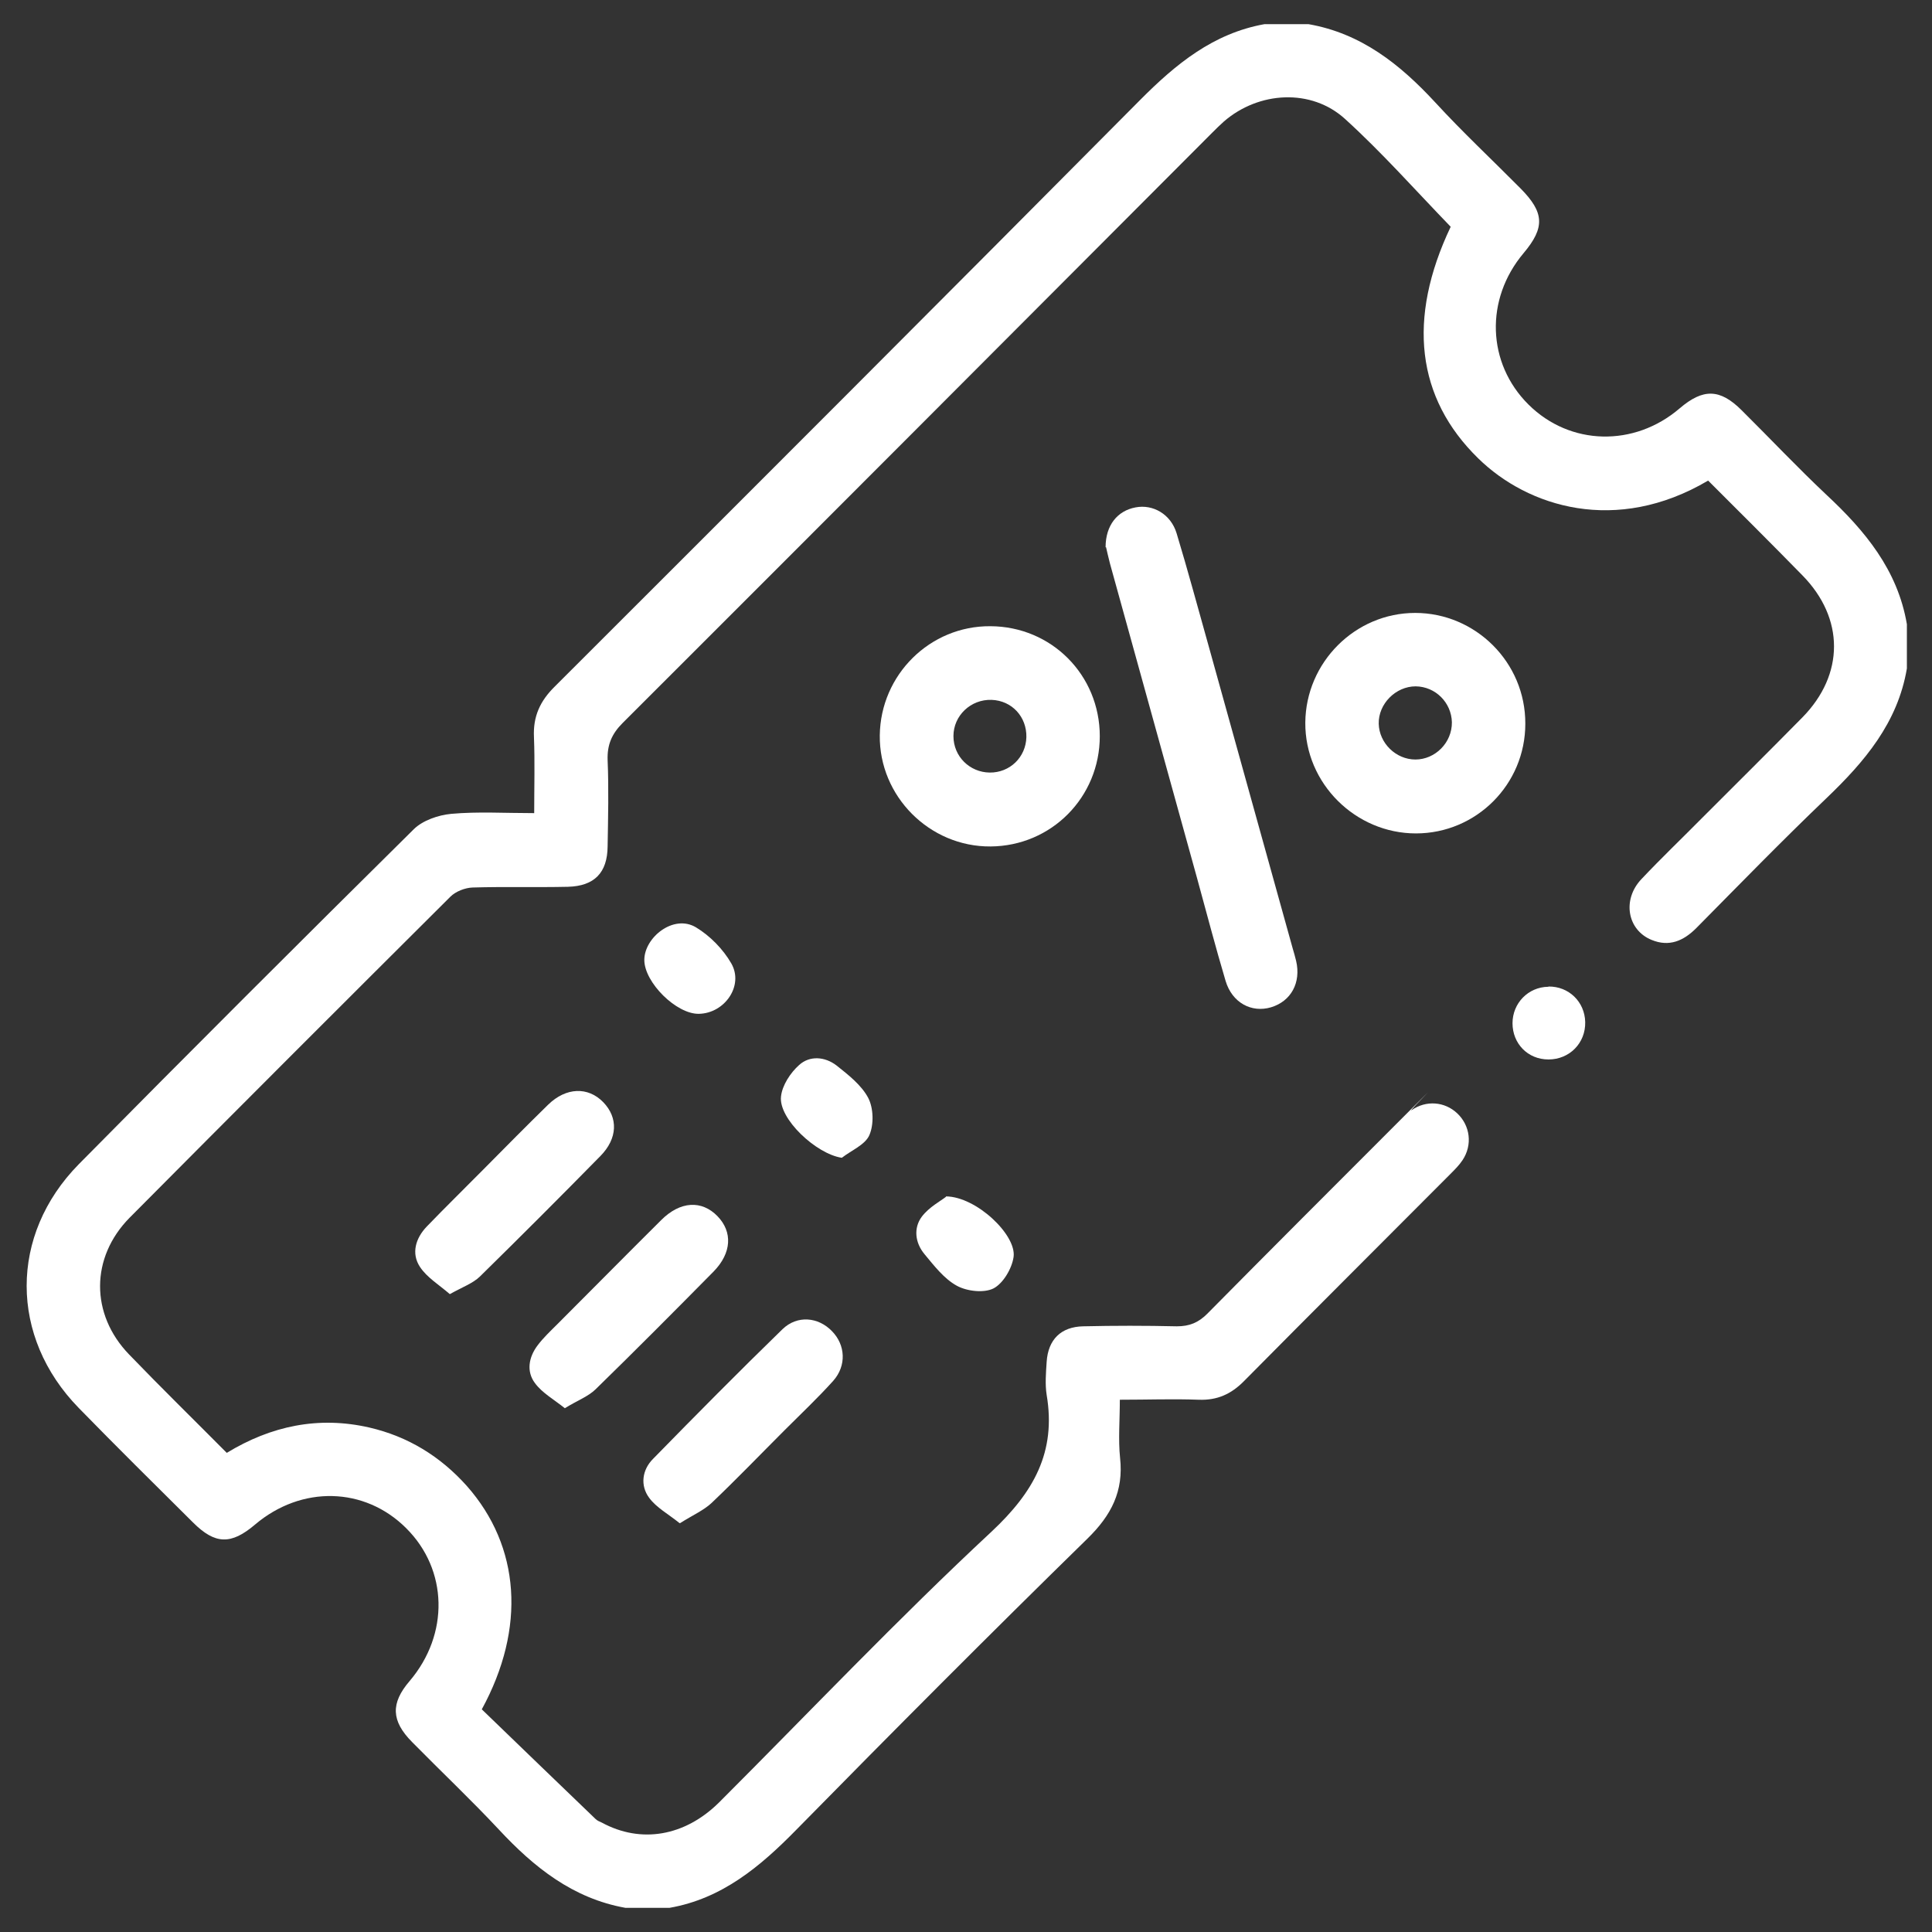 <?xml version="1.0" encoding="UTF-8"?> <svg xmlns="http://www.w3.org/2000/svg" version="1.1" viewBox="0 0 800 800"><rect x="0" y="0" width="800" height="800" fill="#333333" stroke="none"/><defs><style> .cls-1 { fill: #fff; } </style></defs><g><g id="Layer_1"><g id="Layer_1-2" data-name="Layer_1"><g><path class="cls-1" d="M259,790c-21.8-3.9-37.9-16.8-52.5-32.5-11.6-12.4-24-24.1-35.9-36.2-8.6-8.7-8.9-16-1-25.2,16.5-19.4,15.9-46.1-1.4-63.3-17.2-17.2-43.4-17.8-62.6-1.5-9.9,8.4-16.5,8.3-25.7-.9-15.8-15.7-31.7-31.4-47.3-47.4-28.7-29.4-28.8-71.6,0-100.9,46-46.6,92.3-92.8,138.8-138.8,3.7-3.6,10.1-5.8,15.4-6.3,11-1,22.2-.3,34.4-.3,0-10.9.3-21.2-.1-31.5-.4-8.5,2.5-14.9,8.6-20.9,80.9-80.8,161.8-161.7,242.4-242.9,14.8-14.9,30.3-27.6,51.5-31.4h18.2c21.8,3.8,37.9,16.6,52.5,32.4,11.3,12.3,23.5,23.7,35.3,35.6,9.9,10,10.2,16.2,1.3,26.8-16.1,19.1-15.2,45.6,2,62.7,17.2,17.1,43.8,17.7,62.6,1.6,9.7-8.3,16.7-8.2,25.7.8,11.7,11.6,23,23.6,35,34.9,16,14.9,29.6,31.2,33.4,53.7v18.3c-3.8,22.5-17.5,38.6-33.4,53.8-18.3,17.5-36,35.7-53.8,53.7-5.3,5.3-11.2,7.9-18.5,4.9-10.1-4.1-12.3-16.7-4.2-25.2,8.2-8.7,16.8-16.9,25.2-25.4,13.8-13.8,27.7-27.6,41.4-41.5,17.5-17.8,17.5-41.1,0-58.9-12.9-13.2-26-26.2-39-39.2-38.1,22.5-74.7,10.9-95.2-9.2-25.6-25-29.5-57.8-11.4-95.9-14.6-15.1-28.4-30.7-43.7-44.6-14-12.8-35.8-11.5-50.2,1-1.7,1.5-3.3,3.1-4.9,4.7-81.3,81.5-162.6,163-244.1,244.4-4.5,4.5-6.4,9-6.2,15.3.5,11.9.2,23.9,0,35.8-.1,10.9-5.5,16.4-16.4,16.7-13.2.3-26.4-.1-39.5.3-3.1.1-7,1.6-9.2,3.8-44.4,44.2-88.7,88.5-132.8,132.9-16.3,16.5-16.3,40-.3,56.6,13.2,13.7,26.8,27,40.5,40.8,18.4-11.2,38-15.3,59-10.5,16,3.7,29.4,11.9,40.4,24.2,22.1,25,24.6,58.8,6.2,92.5,15.5,15,31.3,30.2,47.1,45.4.7.7,1.7,1.1,2.6,1.5,16.2,8.8,34.4,5.7,48.6-8.4,37.5-37.5,74-76,112.8-112.1,17.4-16.3,26.8-32.9,22.8-56.6-.7-4.4-.3-9.1,0-13.7.6-9.2,5.9-14.5,15.1-14.7,12.9-.3,25.8-.3,38.8,0,5.2,0,8.9-1.5,12.6-5.2,26-26.3,52.2-52.5,78.4-78.7s3.9-4,6.2-5.6c6-4.2,13.7-3.6,18.9,1.3,5.4,5.1,6.4,13.1,2.2,19.4-1.4,2.1-3.2,3.9-5,5.7-28.5,28.6-57,57-85.4,85.7-5.4,5.5-11.2,8.1-18.9,7.8-10.6-.4-21.1,0-32.6,0,0,8.6-.7,16.4.1,24.1,1.5,13.8-3.6,23.7-13.5,33.4-40.6,39.7-80.7,80-120.5,120.5-15,15.3-30.8,28.6-52.6,32.4h-18.3Z"></path><path class="cls-1" d="M457.8,226.6c0-9.1,4.9-15.1,12.4-16.5,7.2-1.4,14.6,2.8,17,10.7,4.7,15.5,8.9,31.2,13.3,46.8,11.6,41.7,23.2,83.5,34.8,125.2.5,1.7,1,3.4,1.4,5.1,2.1,9-2.1,16.7-10.4,19.2-8.1,2.4-16.1-1.9-18.8-10.9-4.2-14.1-7.9-28.3-11.8-42.5-12-43.5-24.1-86.9-36.1-130.4-.7-2.7-1.3-5.4-1.6-6.7h-.2Z"></path><path class="cls-1" d="M631.6,299.7c0,25.1-20.3,45.4-45.3,45.4s-46-20.7-45.8-45.9c.2-24.9,20.6-45.4,45.5-45.4s45.7,20.4,45.6,45.9ZM601.2,299.1c-.2-8.2-6.8-14.8-15-14.9-8.3,0-15.5,7.3-15.3,15.5.2,8,7.1,14.8,15.2,14.8s15.2-6.9,15.1-15.5h0Z"></path><path class="cls-1" d="M455.4,304.8c0,25.3-20,45.5-45.2,45.7-25.3.2-46.2-20.8-45.9-46,.3-25.1,20.8-45.4,45.8-45.2,25.3.1,45.3,20.2,45.3,45.6h0ZM425,305.3c.2-8.5-6-15.2-14.4-15.5-8.6-.3-15.8,6.5-15.8,15s6.8,15,15,15.1c8.3.1,15-6.3,15.2-14.7h0Z"></path><path class="cls-1" d="M234,583.2c-4.6-3.7-9.5-6.4-12.5-10.5-3.6-4.8-2.6-10.7,1.1-15.6,2.4-3.2,5.4-6,8.3-8.9,14.3-14.3,28.5-28.7,42.9-43,7.9-7.9,16.8-8.3,23.3-1.6,6.3,6.5,5.9,15.2-1.6,22.9-16.2,16.4-32.4,32.7-48.9,48.8-3.1,3-7.5,4.6-12.7,7.8h0Z"></path><path class="cls-1" d="M186.3,535.9c-4.5-3.9-9.5-6.9-12.4-11.3-3.7-5.6-1.8-11.9,2.8-16.7,7.7-8,15.7-15.8,23.5-23.7,8.9-9,17.8-18,26.8-26.8,7.4-7.2,16.5-7.5,22.8-1,6.2,6.4,6,15-1.2,22.3-16.5,16.8-33.1,33.4-49.9,49.9-2.9,2.8-7.1,4.3-12.5,7.3h0Z"></path><path class="cls-1" d="M281.4,630.7c-4.7-3.8-9.6-6.4-12.6-10.5-3.8-5.1-2.9-11.6,1.6-16.1,17.7-18.1,35.5-36.1,53.6-53.7,6.1-5.9,14.8-5.1,20.5.8,5.6,5.7,6.1,14.3.5,20.6-6.4,7.1-13.4,13.7-20.2,20.5-10,10-19.8,20.2-30.1,30-3.3,3.1-7.7,5-13.1,8.4h-.2Z"></path><path class="cls-1" d="M391.7,495.4c12.6.1,29.3,16,28,25.1-.7,4.8-4.3,10.9-8.3,13-4,2-11,1.2-15.2-1.1-5.3-2.9-9.4-8.3-13.4-13.1-3.9-4.7-4.6-10.8-1.1-15.5,3-4,8-6.6,10.1-8.3h-.1Z"></path><path class="cls-1" d="M348.5,479.4c-10.6-1.6-26.2-16.2-25.1-25.4.5-4.6,3.9-9.8,7.5-13,4.4-4,10.7-3.5,15.5.2,4.9,3.9,10.3,8.1,13.1,13.4,2.2,4.2,2.4,11,.5,15.4-1.7,4-7.4,6.3-11.4,9.4h-.1Z"></path><path class="cls-1" d="M289.4,419.8c-9.3.2-22.6-13-22.6-22.3s12.1-19.1,21.4-13.5c5.8,3.5,11.2,9,14.6,14.9,5.3,9.2-2.7,20.7-13.4,20.9Z"></path><path class="cls-1" d="M641.2,408.5c8.4-.1,15,6.3,15.2,14.7.2,8.7-6.5,15.5-15.2,15.5s-14.9-6.7-14.9-15,6.5-15,14.8-15.1h.1Z"></path></g></g></g></g></svg> 
